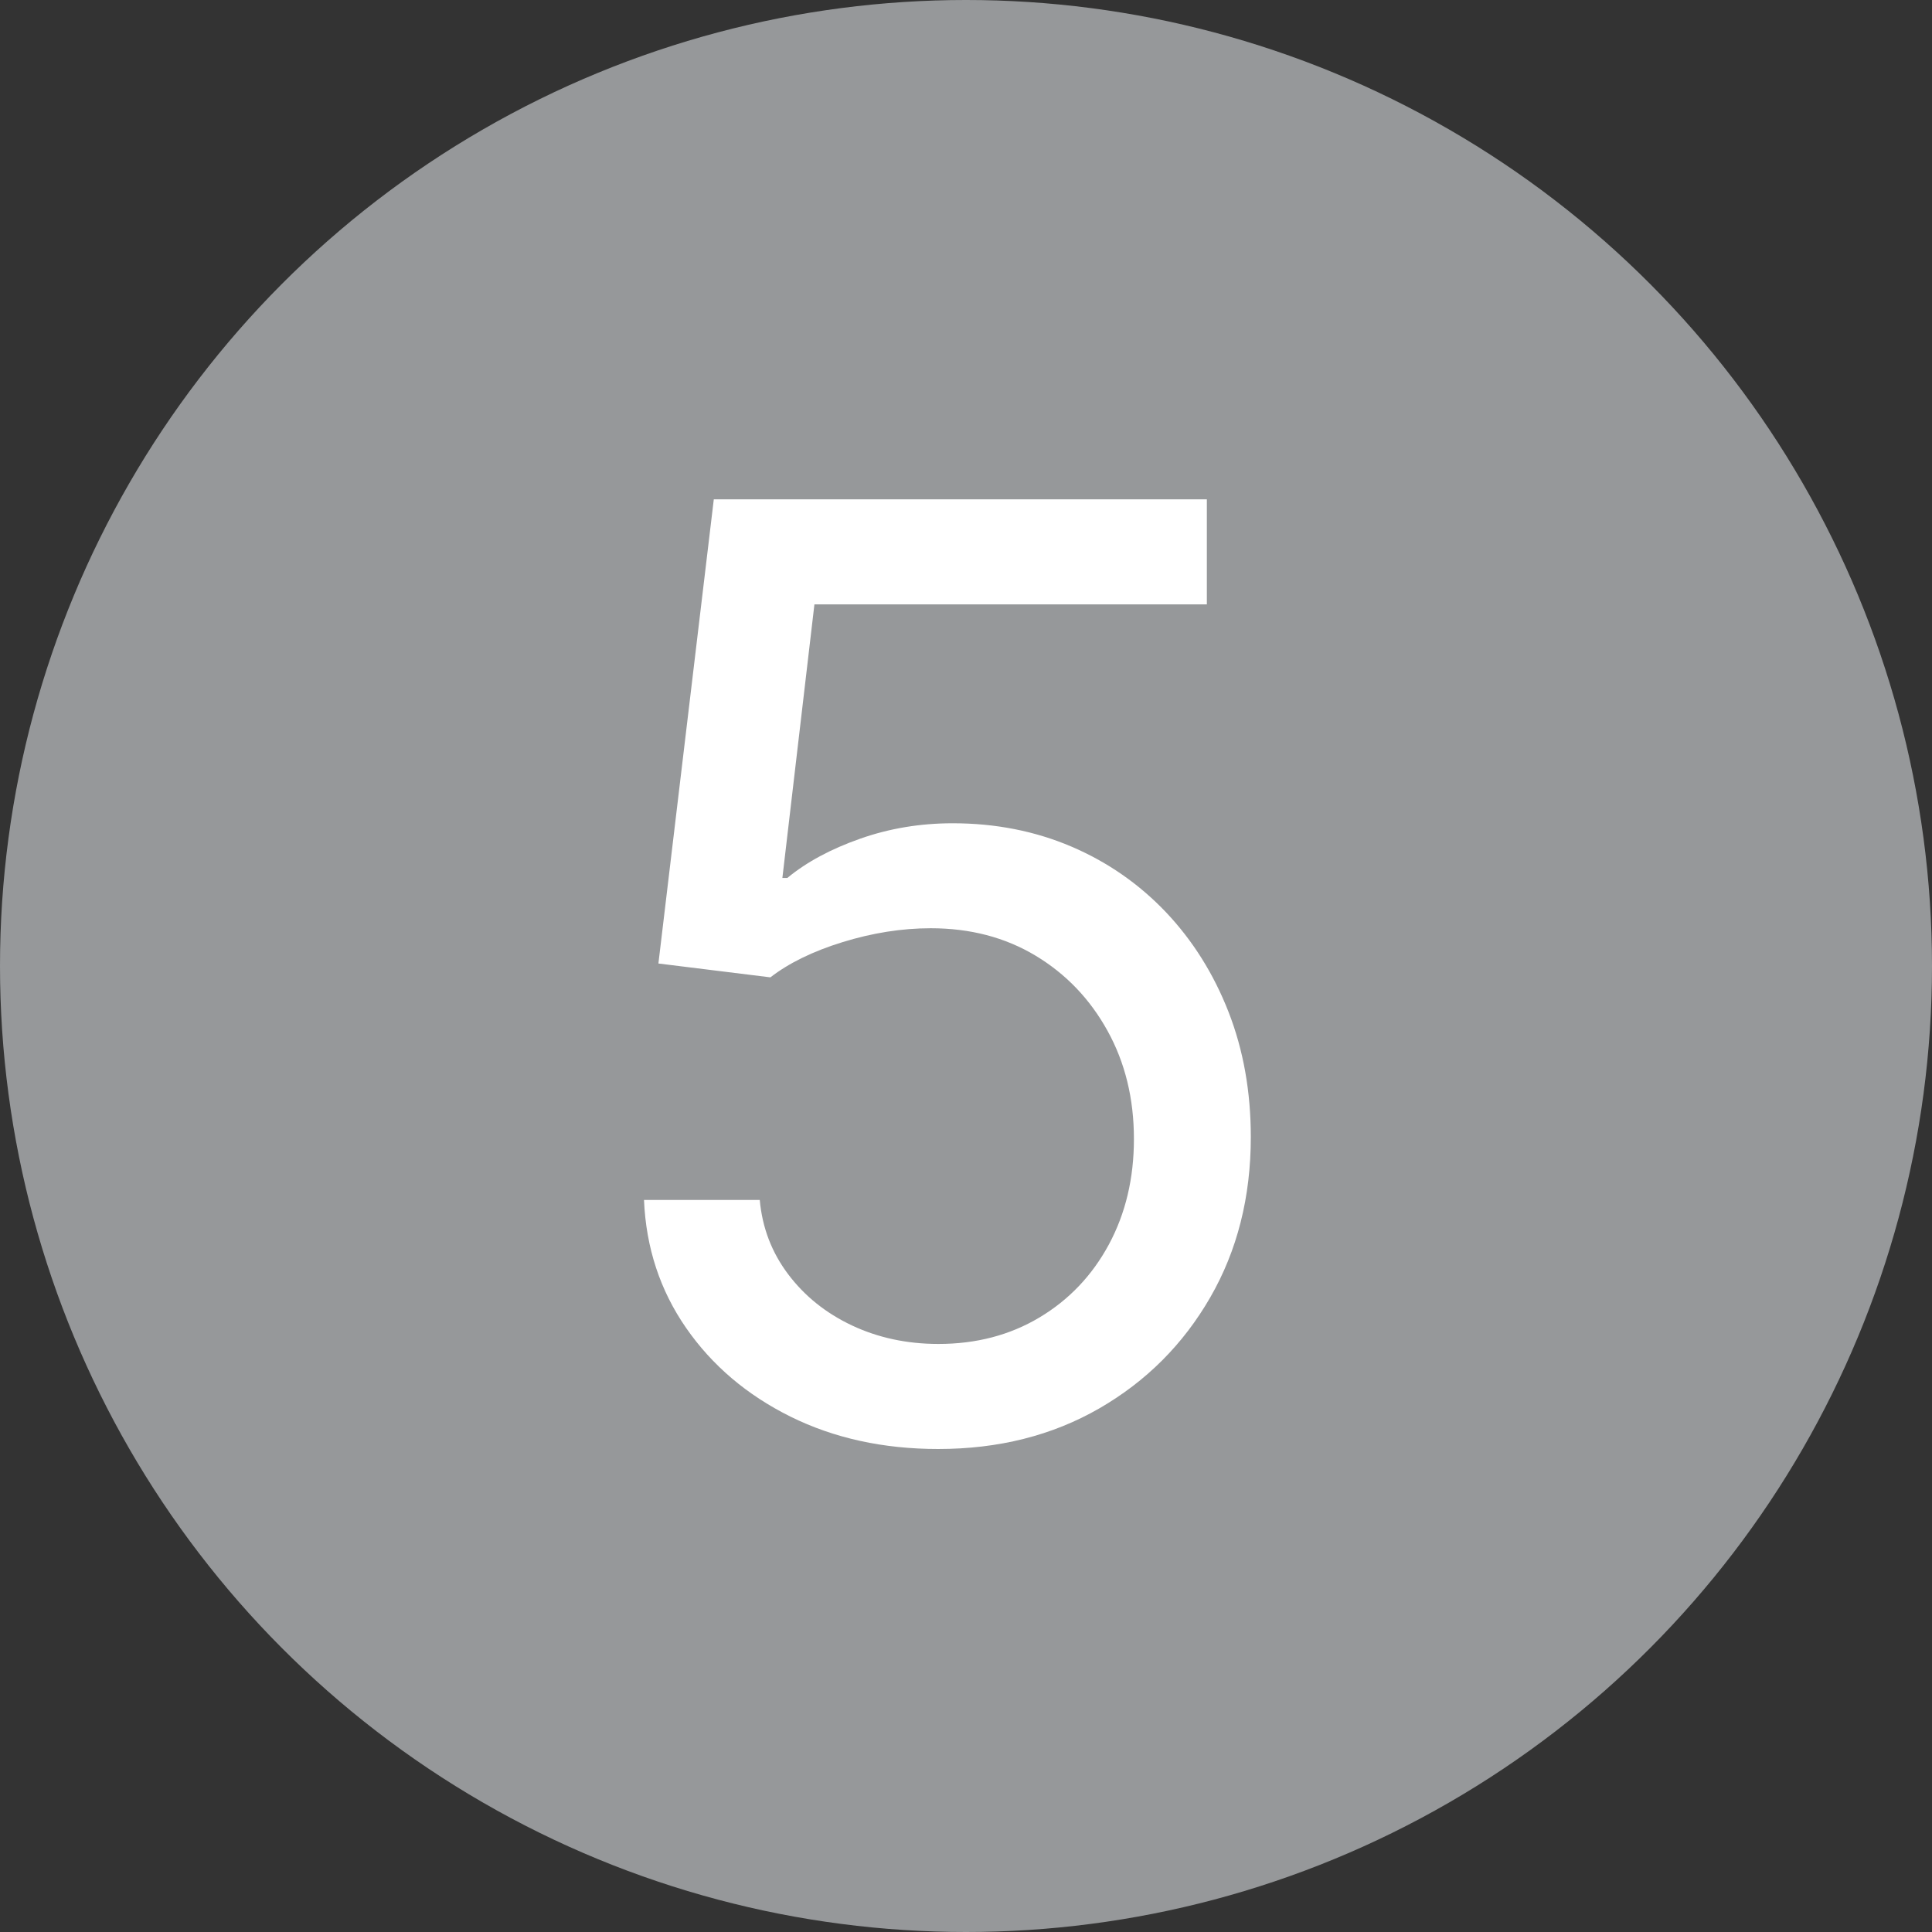 <?xml version="1.0" encoding="UTF-8"?><svg id="_アイコン" xmlns="http://www.w3.org/2000/svg" width="24" height="24" viewBox="0 0 24 24"><rect x="0" y="0" width="24" height="24" fill="#333333" stroke="none"/><defs><style>.cls-1{isolation:isolate;}.cls-2{fill:none;}.cls-2,.cls-3,.cls-4{stroke-width:0px;}.cls-3{fill:#fff;}.cls-4{fill:#96989a;}</style></defs><rect class="cls-2" width="24" height="24"/><circle id="_楕円形_26" class="cls-4" cx="12" cy="12" r="12"/><g id="_5" class="cls-1"><g class="cls-1"><path class="cls-3" d="m11.656,18c-.683,0-1.294-.134-1.836-.402-.542-.269-.974-.636-1.297-1.102-.323-.466-.498-.996-.523-1.59h1.438c.031.344.148.651.352.922s.467.483.793.637c.325.153.684.23,1.074.23.469,0,.887-.109,1.254-.328s.655-.521.863-.906c.208-.386.312-.823.312-1.312,0-.5-.109-.948-.328-1.344s-.517-.707-.895-.934c-.378-.227-.812-.34-1.301-.34-.359,0-.724.058-1.094.172-.37.114-.669.261-.898.438l-1.391-.172.688-5.766h6.125v1.305h-4.875l-.398,3.398h.062c.239-.198.542-.36.906-.488.364-.128.747-.191,1.148-.191.531,0,1.022.097,1.473.289.45.192.842.465,1.176.816.333.352.592.765.777,1.238.185.474.277.992.277,1.555,0,.745-.168,1.409-.504,1.992s-.796,1.043-1.379,1.379c-.583.336-1.25.504-2,.504Z"/></g></g></svg>